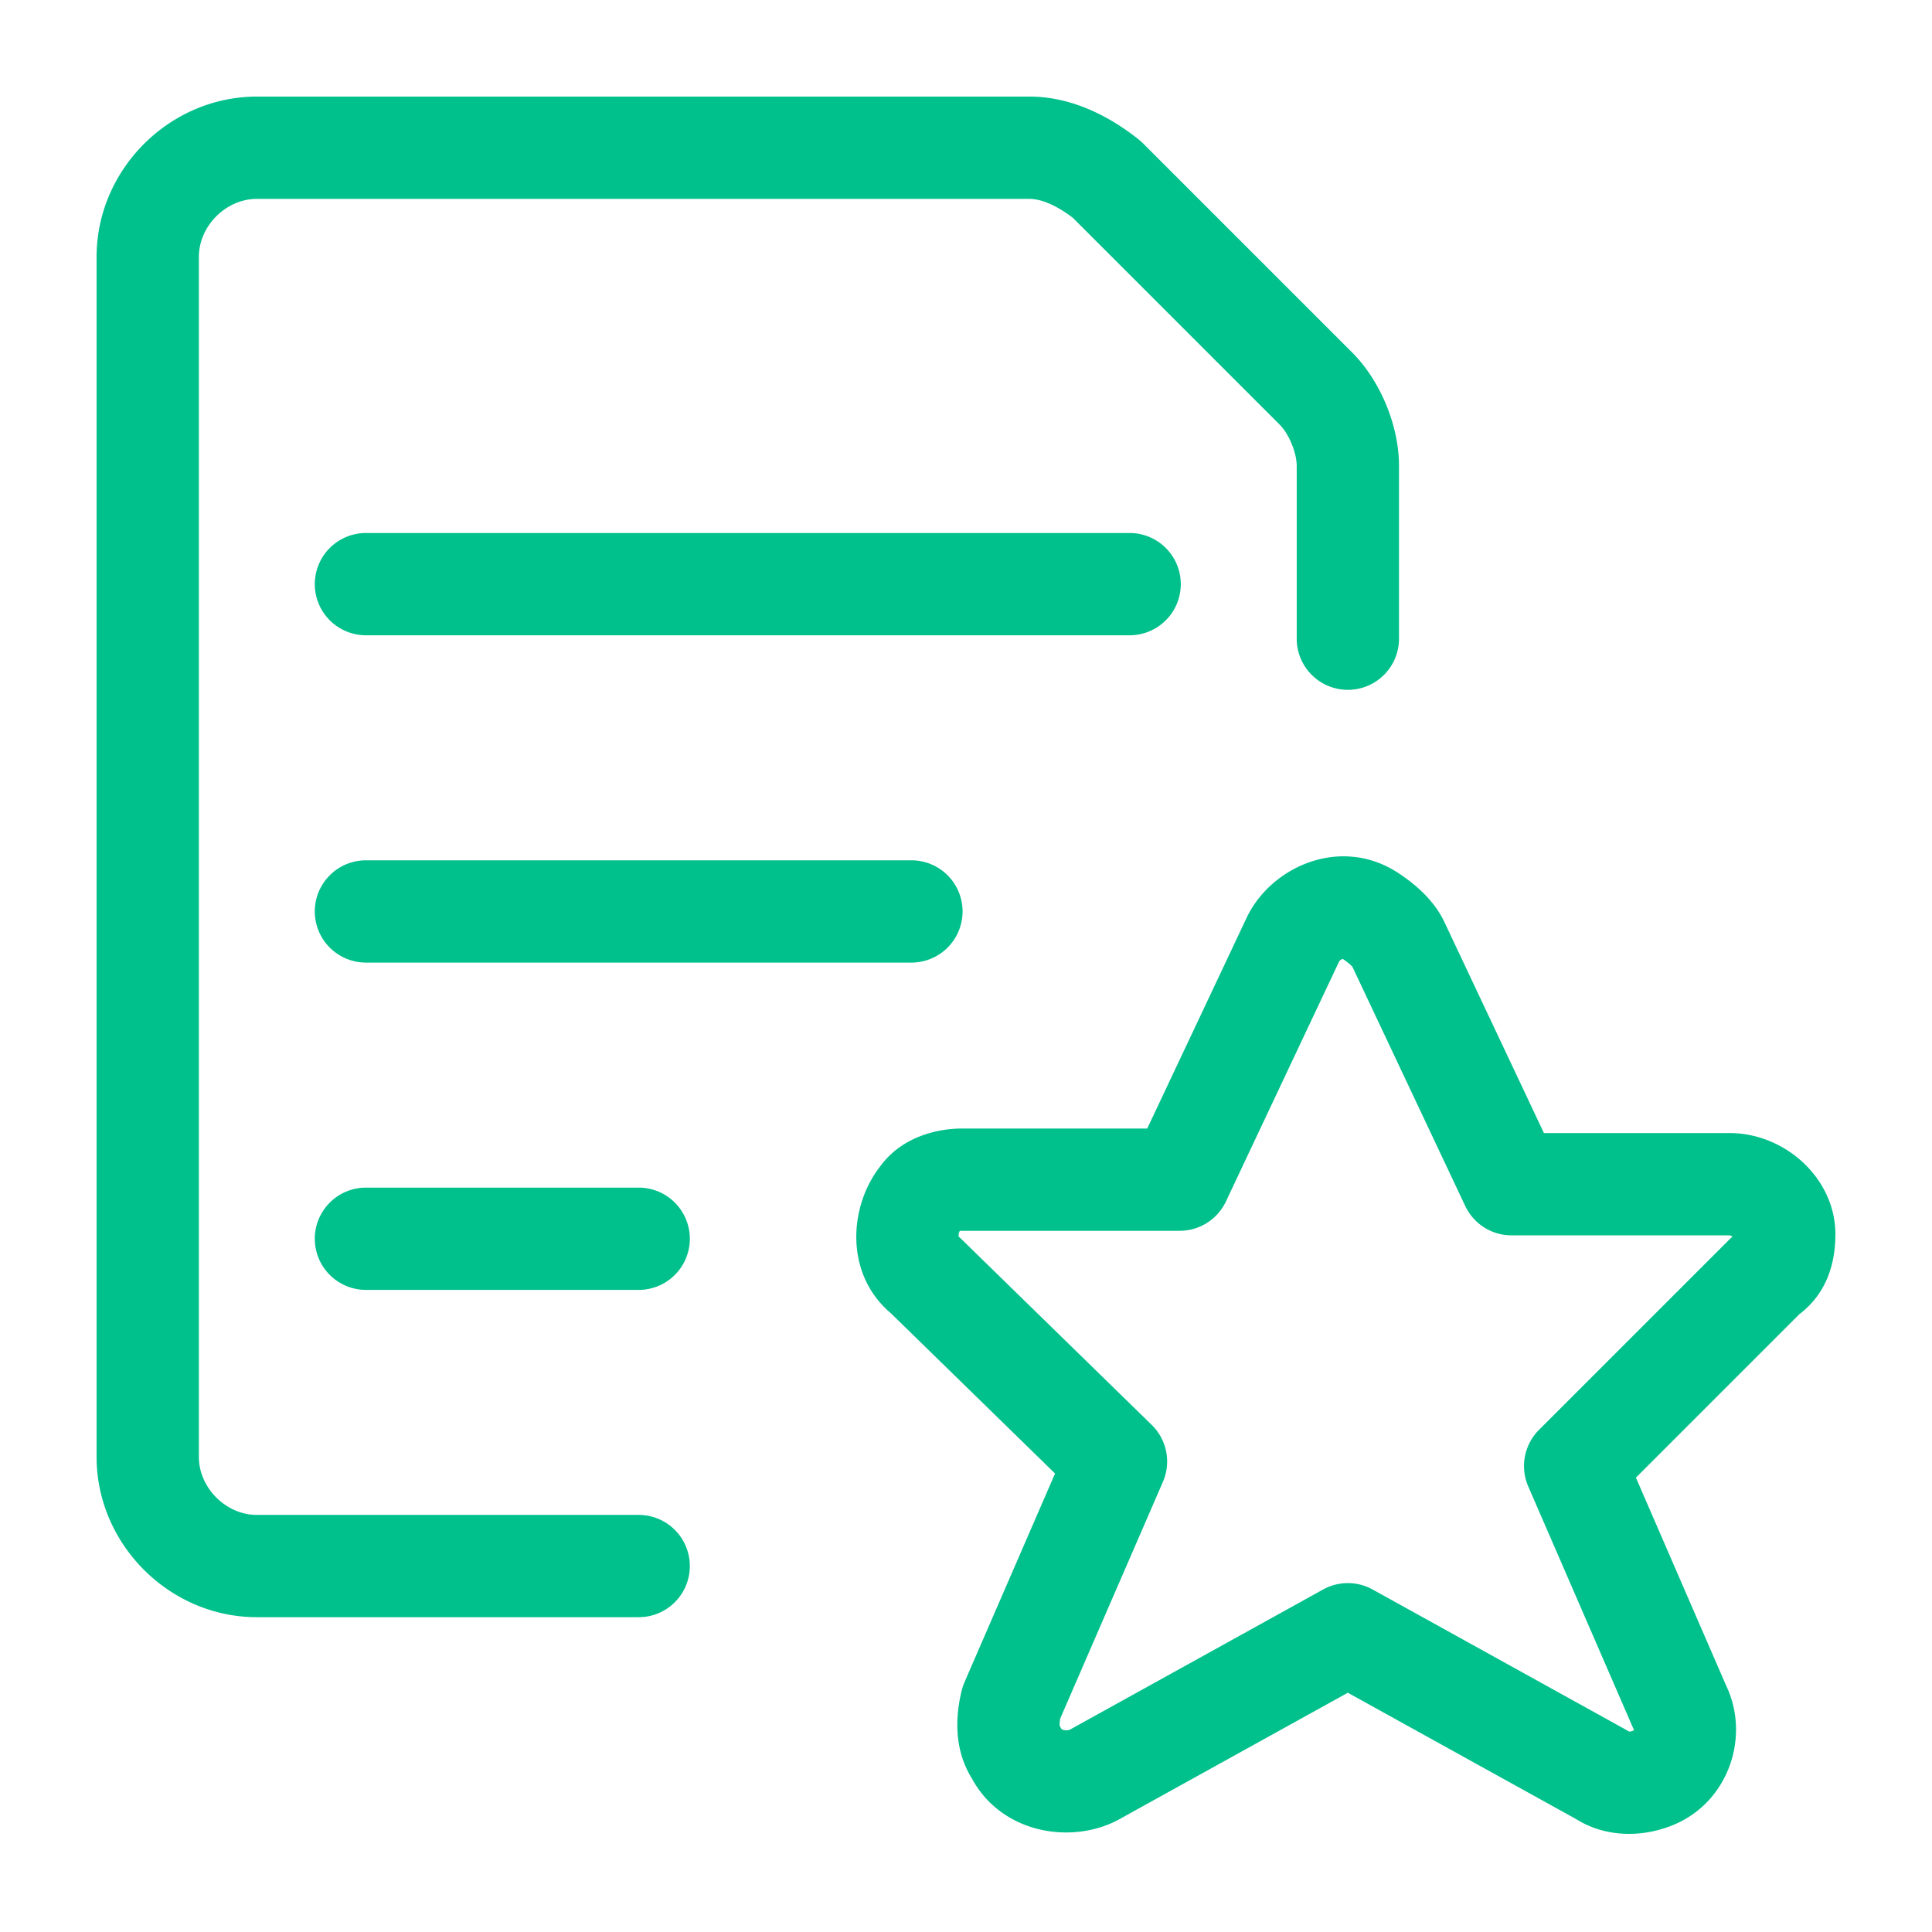 <svg xmlns="http://www.w3.org/2000/svg" width="128" height="128" fill="#00c08b" fill-rule="evenodd" xmlns:v="https://vecta.io/nano"><path d="M88.722 63.697L81.22 79.601a3.39 3.39 0 0 1-3.064 1.943H63.699a.94.94 0 0 0-.112.007.67.67 0 0 0-.044.107c-.028.087-.038.172-.035.24l.001.023.147.135 12.649 12.348a3.39 3.39 0 0 1 .741 3.773l-6.799 15.668c-.044.234-.05.396-.043.49l.126.226a.39.39 0 0 0 .118.049.74.74 0 0 0 .261.023.59.59 0 0 0 .177-.04l16.772-9.284c1.021-.566 2.261-.566 3.282 0l16.866 9.336.129.075a.64.64 0 0 0 .082-.005c.042-.005.074-.014.088-.019l.124-.039c.008-.018.012-.029.014-.042l.003-.026-.069-.148-6.927-15.963a3.39 3.39 0 0 1 .712-3.745l12.65-12.649.168-.157a.59.59 0 0 0-.113-.061.37.37 0 0 0-.073-.021h-14.452a3.39 3.39 0 0 1-3.065-1.943l-7.476-15.849-.063-.067c-.103-.103-.284-.258-.576-.455l-.024.007c-.047.015-.101.043-.148.083-.037.031-.058.059-.069.076zM70.317 114.55zm12.337-53.872c1.659-3.317 6.249-5.331 10.03-2.81 1.124.749 2.279 1.752 2.958 3.111l.034.07 6.613 14.02h12.308c1.815 0 3.501.737 4.736 1.835s2.266 2.799 2.266 4.867c0 1.708-.445 3.824-2.391 5.301l-10.825 10.825 5.979 13.779c1.702 3.549.005 8.231-4.186 9.474-1.544.496-3.797.599-5.751-.629l-15.127-8.373-15.225 8.428a3.07 3.07 0 0 1-.126.066c-3.144 1.572-7.641.759-9.572-2.84-1.254-2.032-1.032-4.308-.651-5.831.045-.181.105-.357.179-.527l5.997-13.82-10.879-10.62c-3.099-2.626-2.741-7.066-.767-9.647 1.553-2.202 4.14-2.588 5.444-2.588h12.308l6.613-14.02.034-.07zM20.856 38.701a3.39 3.39 0 0 1 3.388-3.388h50.598a3.39 3.39 0 0 1 3.388 3.388 3.39 3.39 0 0 1-3.388 3.388H24.244a3.39 3.39 0 0 1-3.388-3.388zm0 21.685a3.39 3.39 0 0 1 3.388-3.388h36.141a3.39 3.39 0 0 1 3.388 3.388 3.39 3.39 0 0 1-3.388 3.388H24.244a3.39 3.39 0 0 1-3.388-3.388zm0 21.685a3.39 3.39 0 0 1 3.388-3.388h18.071a3.39 3.39 0 0 1 3.388 3.388 3.39 3.39 0 0 1-3.388 3.388H24.244a3.39 3.39 0 0 1-3.388-3.388zm-3.84-68.895c-2.044 0-3.84 1.796-3.84 3.84v79.511c0 2.044 1.796 3.84 3.84 3.84h25.299a3.39 3.39 0 0 1 3.388 3.388 3.39 3.39 0 0 1-3.388 3.388H17.016c-5.787 0-10.617-4.829-10.617-10.616V17.016C6.4 11.23 11.23 6.4 17.016 6.4h51.2c2.888 0 5.43 1.405 7.237 2.851a3.39 3.39 0 0 1 .279.25l13.854 13.854c1.833 1.833 3.101 4.8 3.101 7.516v11.445a3.39 3.39 0 0 1-3.388 3.388 3.39 3.39 0 0 1-3.388-3.388V30.871c0-.898-.539-2.148-1.116-2.724L71.083 14.435c-1.149-.886-2.168-1.258-2.867-1.258h-51.2z"/></svg>